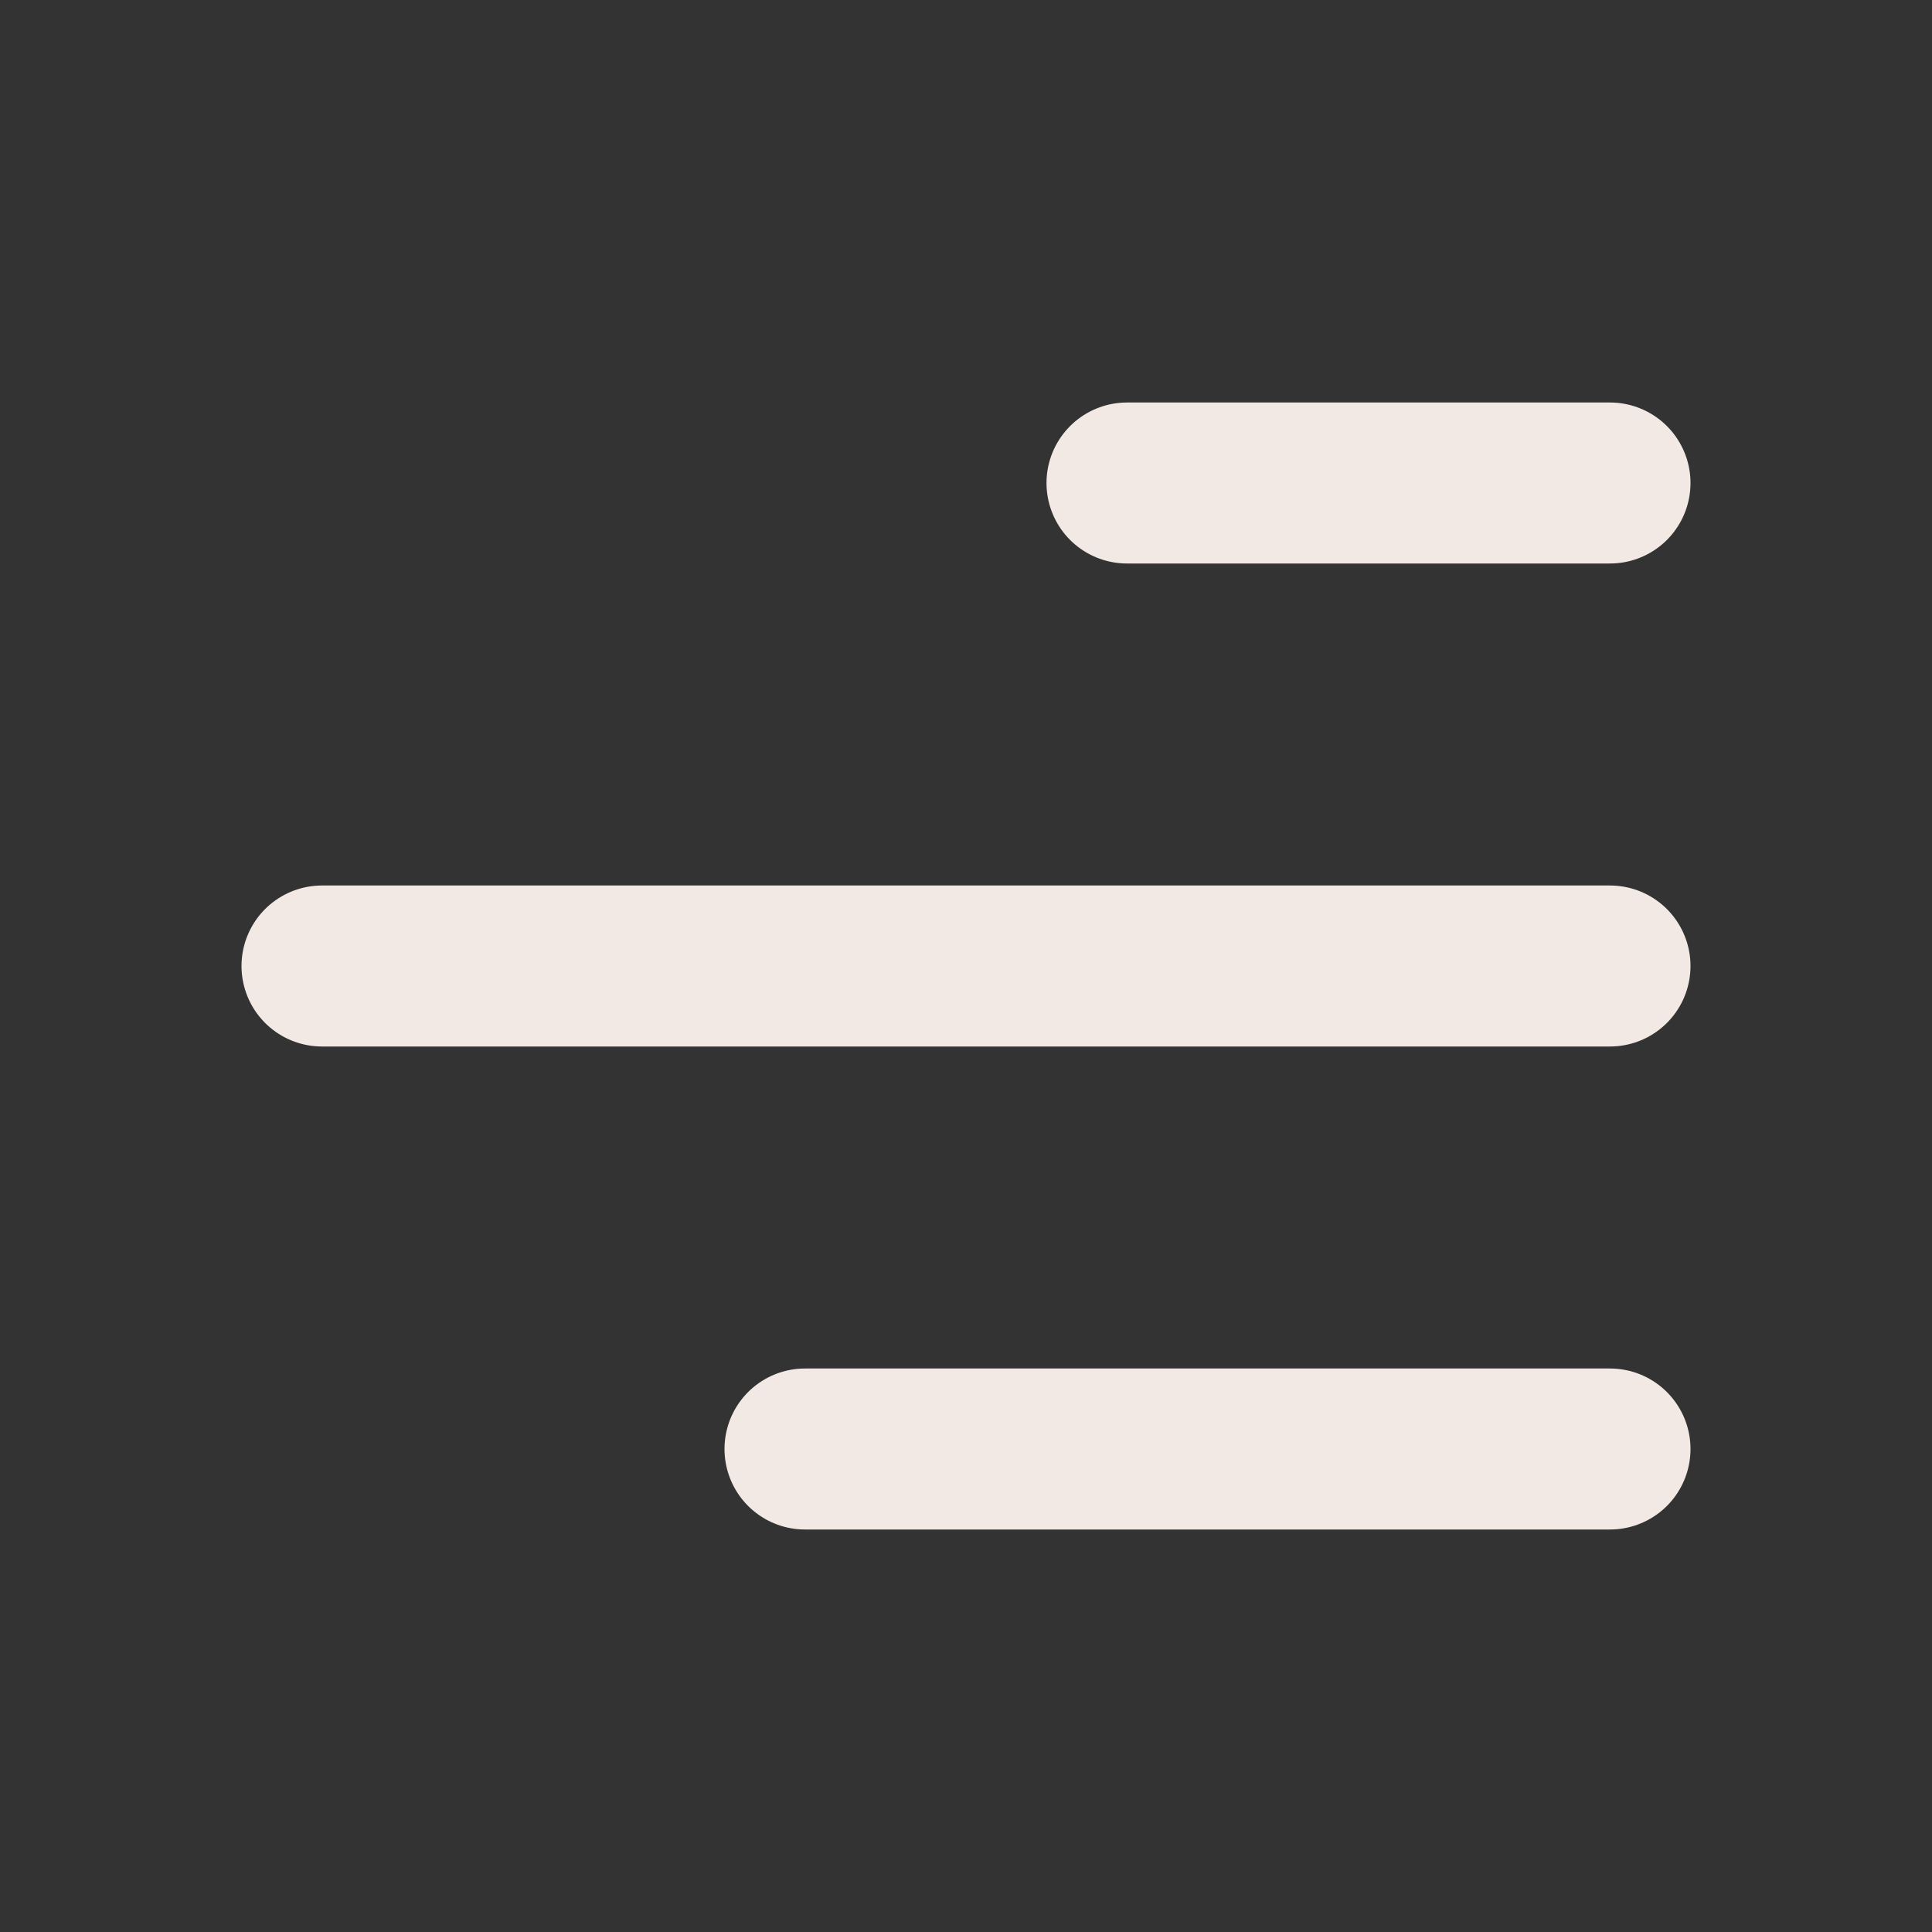 <svg width="24" height="24" viewBox="0 0 24 24" fill="none" xmlns="http://www.w3.org/2000/svg">
<rect x="0" y="0" width="24" height="24" fill="#333333" stroke="none"/>
<path d="M10 18L20 18" stroke="#F2E9E4" stroke-width="2" stroke-linecap="round" stroke-linejoin="round"/>
<path d="M4 12L20 12" stroke="#F2E9E4" stroke-width="2" stroke-linecap="round" stroke-linejoin="round"/>
<path d="M14 6L20 6" stroke="#F2E9E4" stroke-width="2" stroke-linecap="round" stroke-linejoin="round"/>
</svg>
